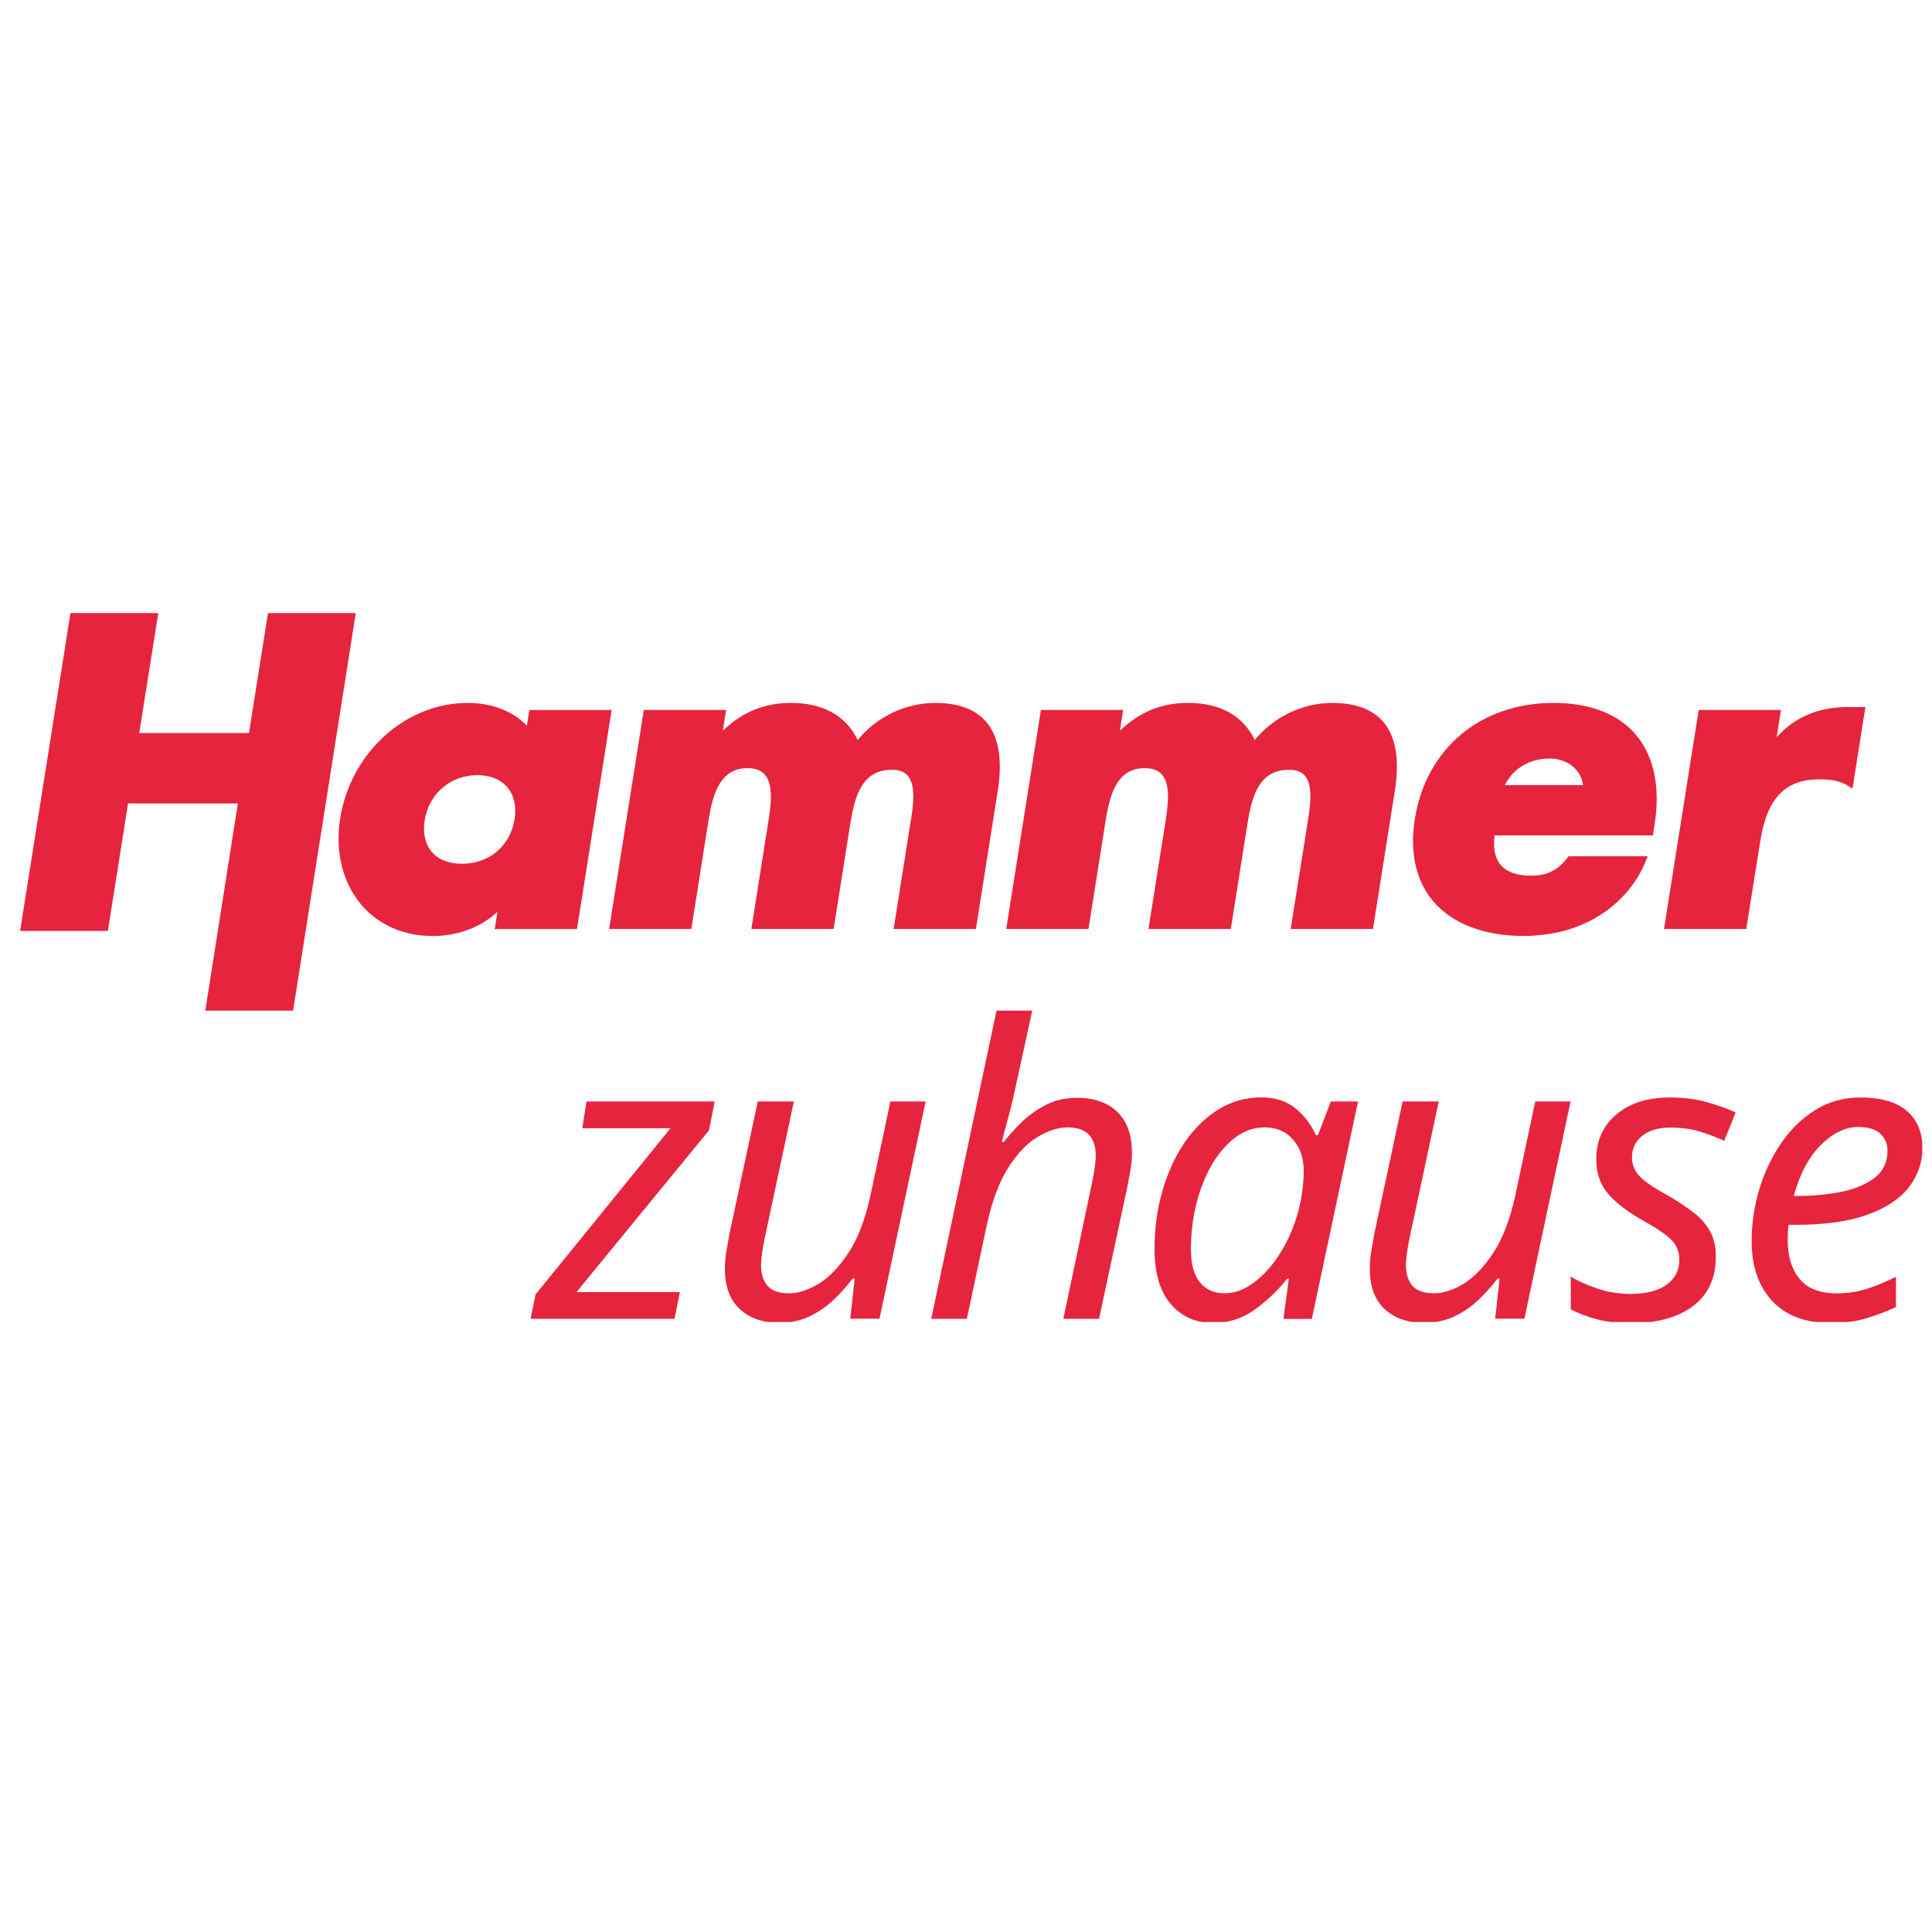 <?xml version="1.0" encoding="UTF-8"?> <!-- Generator: Adobe Illustrator 24.1.3, SVG Export Plug-In . SVG Version: 6.00 Build 0) --> <svg xmlns="http://www.w3.org/2000/svg" xmlns:xlink="http://www.w3.org/1999/xlink" version="1.1" id="Ebene_1" x="0px" y="0px" viewBox="0 0 283.46 283.46" style="enable-background:new 0 0 283.46 283.46;" xml:space="preserve"> <style type="text/css"> .st0{clip-path:url(#SVGID_2_);fill:#E6243E;} .st1{clip-path:url(#SVGID_2_);} .st2{clip-path:url(#SVGID_4_);} .st3{clip-path:url(#SVGID_6_);fill:#E6243E;} .st4{clip-path:url(#SVGID_8_);} .st5{clip-path:url(#SVGID_10_);fill:#E6243E;} </style> <g> <g> <defs> <rect id="SVGID_1_" x="1.42" y="89.37" width="280.63" height="104.72"></rect> </defs> <clipPath id="SVGID_2_"> <use xlink:href="#SVGID_1_" style="overflow:visible;"></use> </clipPath> <polyline class="st0" points="39.32,89.95 36.53,107.55 20.43,107.55 23.22,89.95 10.34,89.95 2.95,136.58 15.83,136.58 18.79,117.88 34.9,117.88 30.12,148.28 43,148.28 52.2,89.95 39.32,89.95 "></polyline> <g class="st1"> <defs> <polyline id="SVGID_3_" points="1.42,194.09 282.05,194.09 282.05,89.37 1.42,89.37 1.42,194.09 "></polyline> </defs> <clipPath id="SVGID_4_"> <use xlink:href="#SVGID_3_" style="overflow:visible;"></use> </clipPath> <g class="st2"> <defs> <rect id="SVGID_5_" x="1.42" y="89.37" width="280.61" height="104.59"></rect> </defs> <clipPath id="SVGID_6_"> <use xlink:href="#SVGID_5_" style="overflow:visible;"></use> </clipPath> <path class="st3" d="M75.5,120.18c-0.62,3.92-3.72,6.55-7.7,6.55c-1.94,0-3.48-0.6-4.45-1.74s-1.34-2.79-1.04-4.65 c0.62-3.89,3.79-6.61,7.71-6.61c1.89,0,3.41,0.61,4.39,1.75C75.41,116.65,75.8,118.32,75.5,120.18 M77.67,104.16l-0.37,2.33 c-1.96-2.12-5.11-3.36-8.68-3.36c-9.14,0-17.18,7.3-18.72,16.99c-0.76,4.81,0.38,9.43,3.14,12.66 c2.51,2.93,6.22,4.55,10.44,4.55c3.7,0,7.15-1.31,9.5-3.56l-0.4,2.54h12.07l5.09-32.14H77.67z"></path> <path class="st3" d="M143.18,136.3h-12.07l2.49-15.69c0.36-2.24,0.84-5.31-0.41-6.79c-0.51-0.6-1.27-0.88-2.33-0.88 c-4.47,0-5.48,3.99-6.13,8.07l-2.42,15.29h-12.07l2.44-15.45c0.38-2.37,0.89-5.61-0.45-7.18c-0.56-0.66-1.4-0.97-2.58-0.97 c-4.48,0-5.24,4.81-5.8,8.31l-2.42,15.29H89.37l5.09-32.14h12.07l-0.48,3.05c2.91-2.78,6.12-4.08,10-4.08 c4.71,0,8.08,1.88,9.79,5.45c2.73-3.38,7.01-5.45,11.38-5.45c3.38,0,5.9,0.94,7.48,2.79c1.84,2.16,2.41,5.56,1.69,10.11 L143.18,136.3"></path> <path class="st3" d="M201.44,136.3h-12.07l2.49-15.69c0.36-2.24,0.85-5.31-0.41-6.79c-0.51-0.6-1.27-0.88-2.33-0.88 c-4.47,0-5.48,3.99-6.12,8.07l-2.42,15.29H168.5l2.45-15.45c0.37-2.37,0.89-5.61-0.45-7.18c-0.56-0.66-1.4-0.97-2.58-0.97 c-4.48,0-5.24,4.81-5.8,8.31l-2.42,15.29h-12.07l5.09-32.14h12.07l-0.48,3.05c2.91-2.78,6.12-4.08,10-4.08 c4.71,0,8.08,1.88,9.79,5.45c2.73-3.38,7.01-5.45,11.38-5.45c3.38,0,5.9,0.94,7.48,2.79c1.84,2.16,2.41,5.56,1.69,10.11 L201.44,136.3"></path> <path class="st3" d="M220.78,115.2c1.19-2.43,3.64-3.91,6.57-3.91c2.62,0,4.61,1.61,4.92,3.91H220.78 M239.99,107.77 c-2.59-3.04-6.76-4.64-12.05-4.64c-10.73,0-18.72,6.69-20.36,17.05c-0.78,4.91,0.17,9.09,2.73,12.09 c2.79,3.26,7.46,5.05,13.16,5.05c10.04,0,15.88-5.68,18-11l0.28-0.69h-11.62l-0.15,0.2c-1.37,1.83-3.01,2.65-5.32,2.65 c-2.08,0-3.59-0.53-4.47-1.57c-0.84-0.98-1.14-2.44-0.91-4.34h23.23l0.25-1.58C243.62,115.48,242.67,110.91,239.99,107.77"></path> <path class="st3" d="M256.21,136.3h-12.07l5.09-32.14h12.07l-0.63,3.99c2.61-2.9,6.14-4.41,10.3-4.41h2.72l-1.89,11.95 l-0.64-0.39c-1.29-0.8-2.63-0.96-4.24-0.96c-4.99,0-7.65,2.77-8.64,8.98L256.21,136.3"></path> </g> </g> <polyline class="st0" points="86.05,161.61 85.43,165.53 98.38,165.53 78.57,189.93 77.85,193.49 98.97,193.49 99.75,189.57 84.58,189.57 104.03,165.83 104.86,161.61 86.05,161.61 "></polyline> <g class="st1"> <defs> <polyline id="SVGID_7_" points="2.95,194.09 282.05,194.09 282.05,89.95 2.95,89.95 2.95,194.09 "></polyline> </defs> <clipPath id="SVGID_8_"> <use xlink:href="#SVGID_7_" style="overflow:visible;"></use> </clipPath> <g class="st4"> <defs> <rect id="SVGID_9_" x="1.42" y="89.37" width="280.61" height="104.59"></rect> </defs> <clipPath id="SVGID_10_"> <use xlink:href="#SVGID_9_" style="overflow:visible;"></use> </clipPath> <path class="st5" d="M129.03,193.5l6.78-31.89h-5.17l-2.92,13.74c-0.75,3.49-1.82,6.29-3.19,8.39c-1.37,2.1-2.82,3.63-4.37,4.58 c-1.55,0.95-3,1.43-4.34,1.43c-1.51,0-2.58-0.37-3.21-1.1c-0.63-0.73-0.95-1.74-0.95-3.01c0-0.95,0.18-2.28,0.54-3.99 l4.28-20.05h-5.3l-4.16,19.45c-0.16,0.91-0.31,1.77-0.45,2.56c-0.14,0.79-0.21,1.65-0.21,2.56c0,2.58,0.72,4.54,2.17,5.89 c1.45,1.35,3.38,2.02,5.8,2.02c1.7,0,3.23-0.34,4.58-1.01c1.35-0.67,2.53-1.51,3.54-2.5c1.01-0.99,1.89-1.98,2.65-2.98h0.3 l-0.65,5.89H129.03"></path> <path class="st5" d="M165.87,171.6c0.14-0.79,0.21-1.59,0.21-2.38c0-2.7-0.72-4.73-2.17-6.1c-1.45-1.37-3.4-2.05-5.86-2.05 c-1.71,0-3.22,0.34-4.55,1.01c-1.33,0.68-2.51,1.51-3.54,2.5c-1.03,0.99-1.92,1.98-2.68,2.97h-0.3 c0.32-1.27,0.65-2.55,1.01-3.83c0.36-1.29,0.66-2.53,0.9-3.72l2.56-11.72h-5.24l-9.58,45.21h5.23l2.92-13.74 c0.75-3.49,1.8-6.28,3.12-8.39c1.33-2.1,2.78-3.62,4.34-4.55c1.57-0.93,3.02-1.4,4.37-1.4c1.47,0,2.53,0.37,3.18,1.1 c0.66,0.73,0.98,1.75,0.98,3.06c0,0.83-0.18,2.14-0.54,3.93l-4.22,19.99h5.24l4.16-19.39 C165.58,173.23,165.73,172.4,165.87,171.6"></path> <path class="st5" d="M191.28,171.78c0,0.83-0.06,1.75-0.18,2.74c-0.12,0.99-0.32,2.04-0.6,3.15c-0.63,2.3-1.52,4.35-2.65,6.16 c-1.13,1.81-2.41,3.24-3.84,4.31c-1.43,1.07-2.85,1.61-4.28,1.61c-1.59,0-2.82-0.53-3.69-1.61c-0.87-1.07-1.31-2.68-1.31-4.82 c0-2.34,0.27-4.58,0.8-6.72c0.54-2.14,1.3-4.05,2.29-5.74c0.99-1.69,2.14-3.01,3.45-3.99c1.31-0.97,2.73-1.46,4.28-1.46 c1.74,0,3.13,0.6,4.16,1.79C190.76,168.39,191.28,169.92,191.28,171.78 M192.47,193.5l6.78-31.89h-3.99l-1.9,4.94h-0.3 c-0.63-1.47-1.6-2.76-2.91-3.87c-1.31-1.11-3.01-1.67-5.12-1.67c-2.3,0-4.4,0.6-6.3,1.79c-1.9,1.19-3.55,2.81-4.94,4.85 c-1.39,2.04-2.47,4.4-3.24,7.08c-0.77,2.68-1.16,5.5-1.16,8.48c0,3.57,0.79,6.28,2.38,8.12c1.59,1.85,3.67,2.77,6.25,2.77 c2.22,0,4.23-0.64,6.04-1.93c1.8-1.29,3.4-2.81,4.79-4.55h0.24l-0.78,5.89H192.47z"></path> <path class="st5" d="M223.65,193.5l6.78-31.89h-5.18l-2.92,13.74c-0.75,3.49-1.82,6.29-3.18,8.39c-1.37,2.1-2.83,3.63-4.37,4.58 c-1.55,0.95-3,1.43-4.34,1.43c-1.51,0-2.58-0.37-3.21-1.1c-0.63-0.73-0.95-1.74-0.95-3.01c0-0.95,0.18-2.28,0.53-3.99 l4.28-20.05h-5.3l-4.16,19.45c-0.16,0.91-0.31,1.77-0.44,2.56c-0.14,0.79-0.21,1.65-0.21,2.56c0,2.58,0.72,4.54,2.17,5.89 c1.45,1.35,3.38,2.02,5.8,2.02c1.7,0,3.23-0.34,4.58-1.01c1.35-0.67,2.53-1.51,3.54-2.5c1.01-0.99,1.89-1.98,2.65-2.98h0.3 l-0.65,5.89H223.65"></path> <path class="st5" d="M252.98,167.38l1.67-4.16c-1.19-0.56-2.61-1.06-4.25-1.52c-1.64-0.46-3.44-0.68-5.38-0.68 c-3.29,0-5.92,0.83-7.88,2.5c-1.96,1.67-2.94,3.85-2.94,6.55c0,2.02,0.57,3.71,1.72,5.06c1.15,1.35,2.86,2.66,5.12,3.93 c2.06,1.15,3.47,2.11,4.22,2.89c0.75,0.77,1.13,1.74,1.13,2.89c0,1.51-0.61,2.72-1.84,3.63c-1.23,0.91-3.02,1.37-5.35,1.37 c-1.67,0-3.29-0.27-4.88-0.8c-1.59-0.54-2.88-1.12-3.86-1.76v4.82c1.11,0.59,2.39,1.08,3.83,1.46c1.45,0.38,3.15,0.57,5.09,0.57 c3.77,0,6.77-0.83,9.01-2.5c2.24-1.67,3.36-4.1,3.36-7.32c0-1.47-0.31-2.73-0.92-3.78c-0.62-1.05-1.46-1.97-2.53-2.77 c-1.07-0.79-2.28-1.59-3.63-2.38c-2.1-1.15-3.5-2.11-4.19-2.89c-0.7-0.78-1.04-1.68-1.04-2.71c0-1.27,0.5-2.31,1.49-3.12 c0.99-0.81,2.36-1.22,4.11-1.22c1.74,0,3.25,0.21,4.52,0.63C250.8,166.46,251.95,166.9,252.98,167.38"></path> <path class="st5" d="M276.93,168.87c0,1.63-0.62,2.93-1.84,3.9c-1.23,0.97-2.86,1.66-4.88,2.08c-2.02,0.41-4.22,0.62-6.61,0.62 h-0.42c0.87-3.21,2.19-5.7,3.96-7.47c1.77-1.76,3.6-2.65,5.5-2.65c1.47,0,2.55,0.33,3.24,0.98 C276.58,166.99,276.93,167.83,276.93,168.87 M282.05,168.45c0-2.34-0.76-4.16-2.29-5.47c-1.53-1.31-3.8-1.96-6.81-1.96 c-2.46,0-4.67,0.62-6.63,1.85c-1.96,1.23-3.64,2.86-5.03,4.91c-1.39,2.04-2.45,4.31-3.19,6.78c-0.73,2.48-1.1,4.99-1.1,7.53 c0,3.69,1,6.61,3,8.77c2,2.16,4.85,3.24,8.54,3.24c2.02,0,3.76-0.22,5.2-0.65c1.45-0.44,2.93-0.99,4.43-1.67v-4.46 c-1.59,0.8-3.05,1.4-4.4,1.82c-1.35,0.42-2.78,0.62-4.29,0.62c-2.46,0-4.27-0.7-5.44-2.11c-1.17-1.41-1.75-3.32-1.75-5.74 c0-0.32,0.01-0.67,0.03-1.07c0.02-0.39,0.05-0.77,0.09-1.13h1.01c4.36,0,7.91-0.51,10.65-1.52c2.74-1.01,4.75-2.36,6.04-4.05 C281.4,172.45,282.05,170.55,282.05,168.45"></path> </g> </g> </g> </g> </svg> 